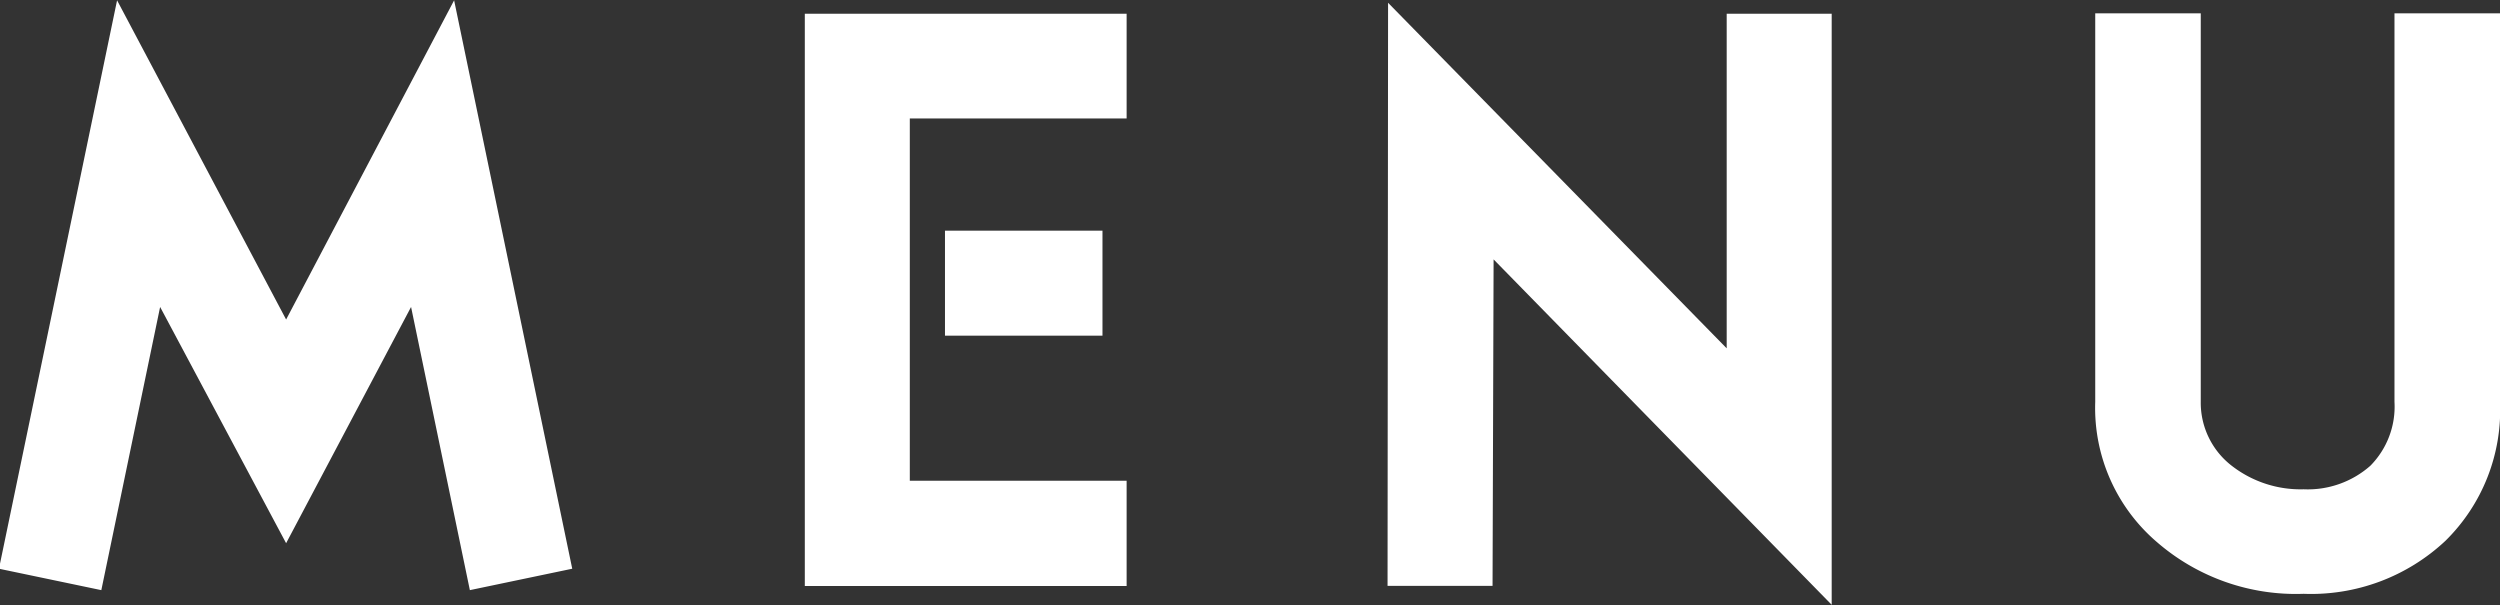 <svg id="txt_gnav.svg" xmlns="http://www.w3.org/2000/svg" width="47.62" height="11.531" viewBox="0 0 47.62 11.531">
  <rect x="0" y="0" width="47.62" height="11.531" fill="#333333" stroke="none"/>
  <defs>
    <style>
      .cls-1 {
        fill: #fff;
        fill-rule: evenodd;
      }
    </style>
  </defs>
  <path id="MENU" class="cls-1" d="M2075.59,180.771l-2.25-10.827-3.2,6.08-3.22-6.08-2.25,10.827,1.95,0.408,1.12-5.394,2.4,4.5,2.38-4.5,1.12,5.394Zm10.1-4.439v-2h-3v2h3Zm0.46,4.763v-2h-4.13v-6.9h4.13V170.2h-6.13v10.9h6.13Zm13.43,0.363V170.2h-2v6.373l-6.45-6.582-0.01,11.107h2l0.02-6.219Zm12.73-3.866v-7.4h-2.01v7.4a1.6,1.6,0,0,1-.46,1.218,1.8,1.8,0,0,1-1.27.448,2.136,2.136,0,0,1-1.35-.433,1.517,1.517,0,0,1-.61-1.233v-7.4h-2.01v7.4a3.362,3.362,0,0,0,1.18,2.676,4.039,4.039,0,0,0,2.79.981,3.739,3.739,0,0,0,2.7-1.009A3.492,3.492,0,0,0,2112.31,177.592Z" transform="translate(-2064.69 -169.938)"/>
</svg>
